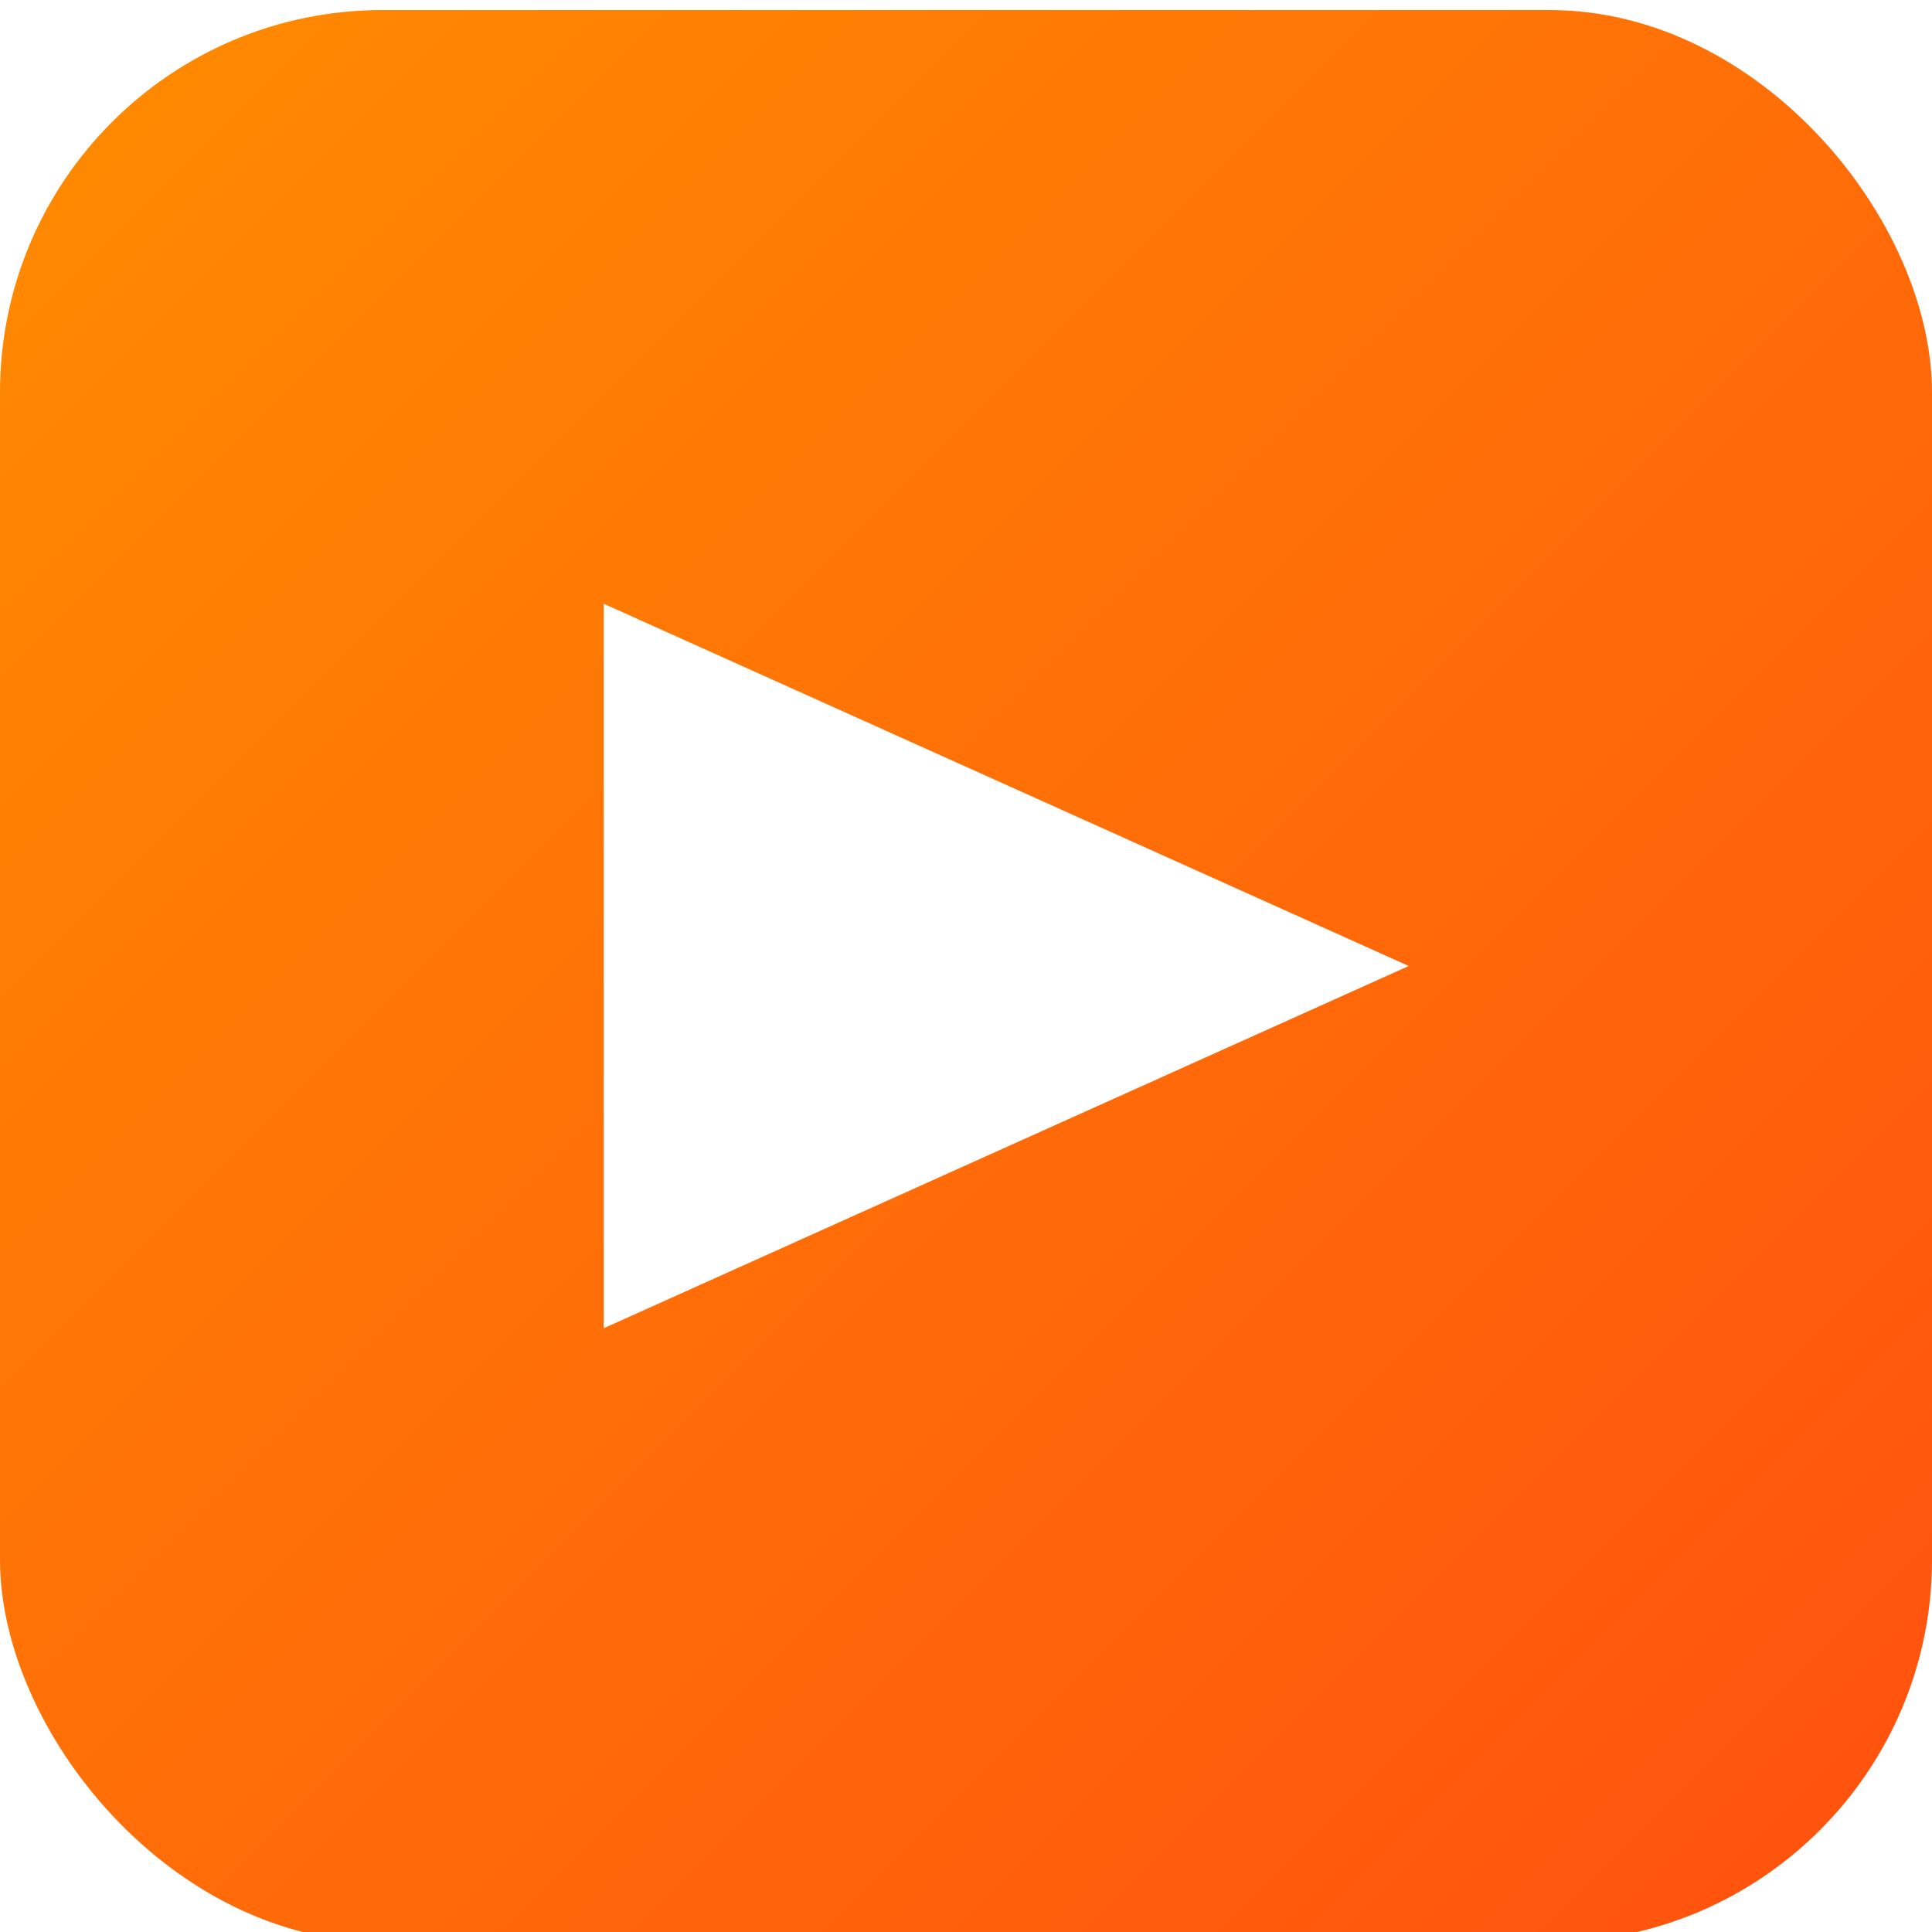 <svg xmlns="http://www.w3.org/2000/svg" width="192" height="192" viewBox="0 0 192 192">
  <defs>
    <linearGradient id="gradient" x1="0%" y1="0%" x2="100%" y2="100%">
      <stop offset="0%" stop-color="#FF8C00" />
      <stop offset="100%" stop-color="#FF500F" />
    </linearGradient>
    <filter id="shadow" x="-5%" y="-5%" width="110%" height="110%">
      <feGaussianBlur in="SourceAlpha" stdDeviation="2" />
      <feOffset dx="0" dy="1" result="offsetblur" />
      <feComponentTransfer>
        <feFuncA type="linear" slope="0.3" />
      </feComponentTransfer>
      <feMerge>
        <feMergeNode />
        <feMergeNode in="SourceGraphic" />
      </feMerge>
    </filter>
  </defs>
  <rect width="192" height="192" rx="38" fill="url(#gradient)" filter="url(#shadow)" />
  <polygon points="60,60 140,96 60,132" fill="white" />
</svg>
